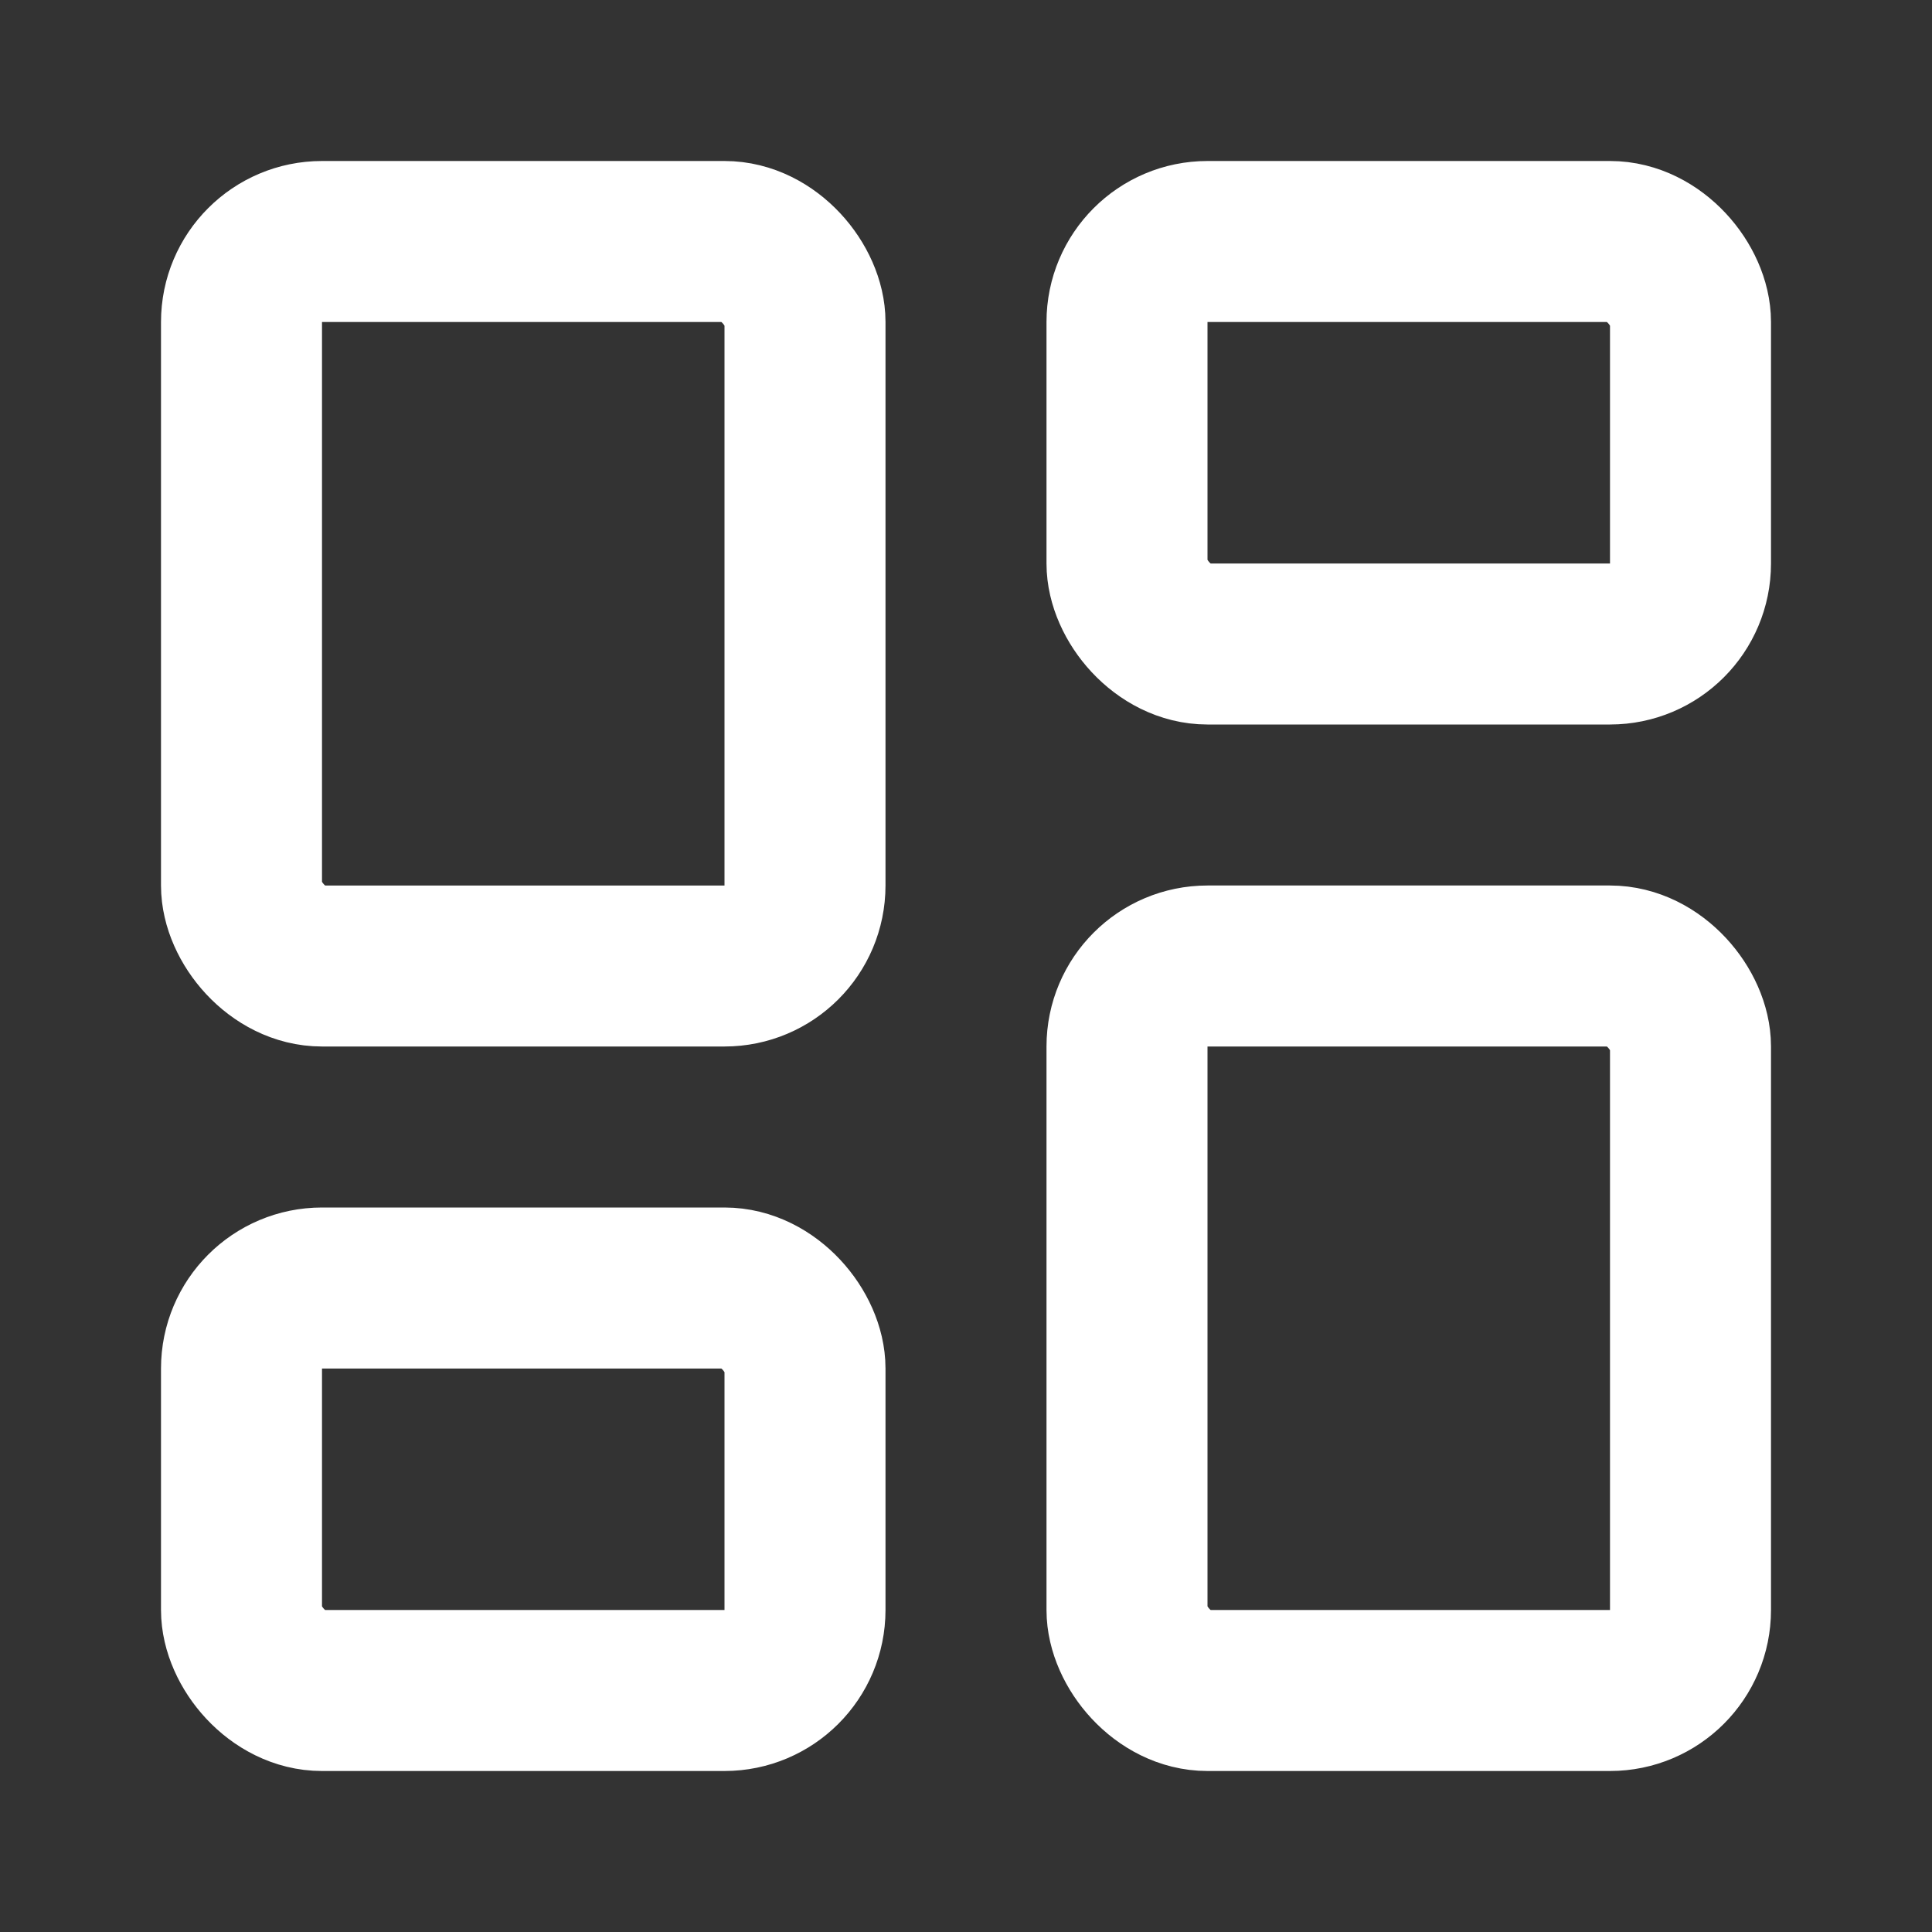 <svg xmlns="http://www.w3.org/2000/svg" width="24" height="24" viewBox="0 0 24 24" fill="none" stroke="#ffffff" stroke-width="2" stroke-linecap="round" stroke-linejoin="round">
    <rect x="0" y="0" width="24" height="24" fill="#333333" stroke="none"/>
    <rect width="7" height="9" x="3" y="3" rx="1"/>
    <rect width="7" height="5" x="14" y="3" rx="1"/>
    <rect width="7" height="9" x="14" y="12" rx="1"/>
    <rect width="7" height="5" x="3" y="16" rx="1"/>
</svg>